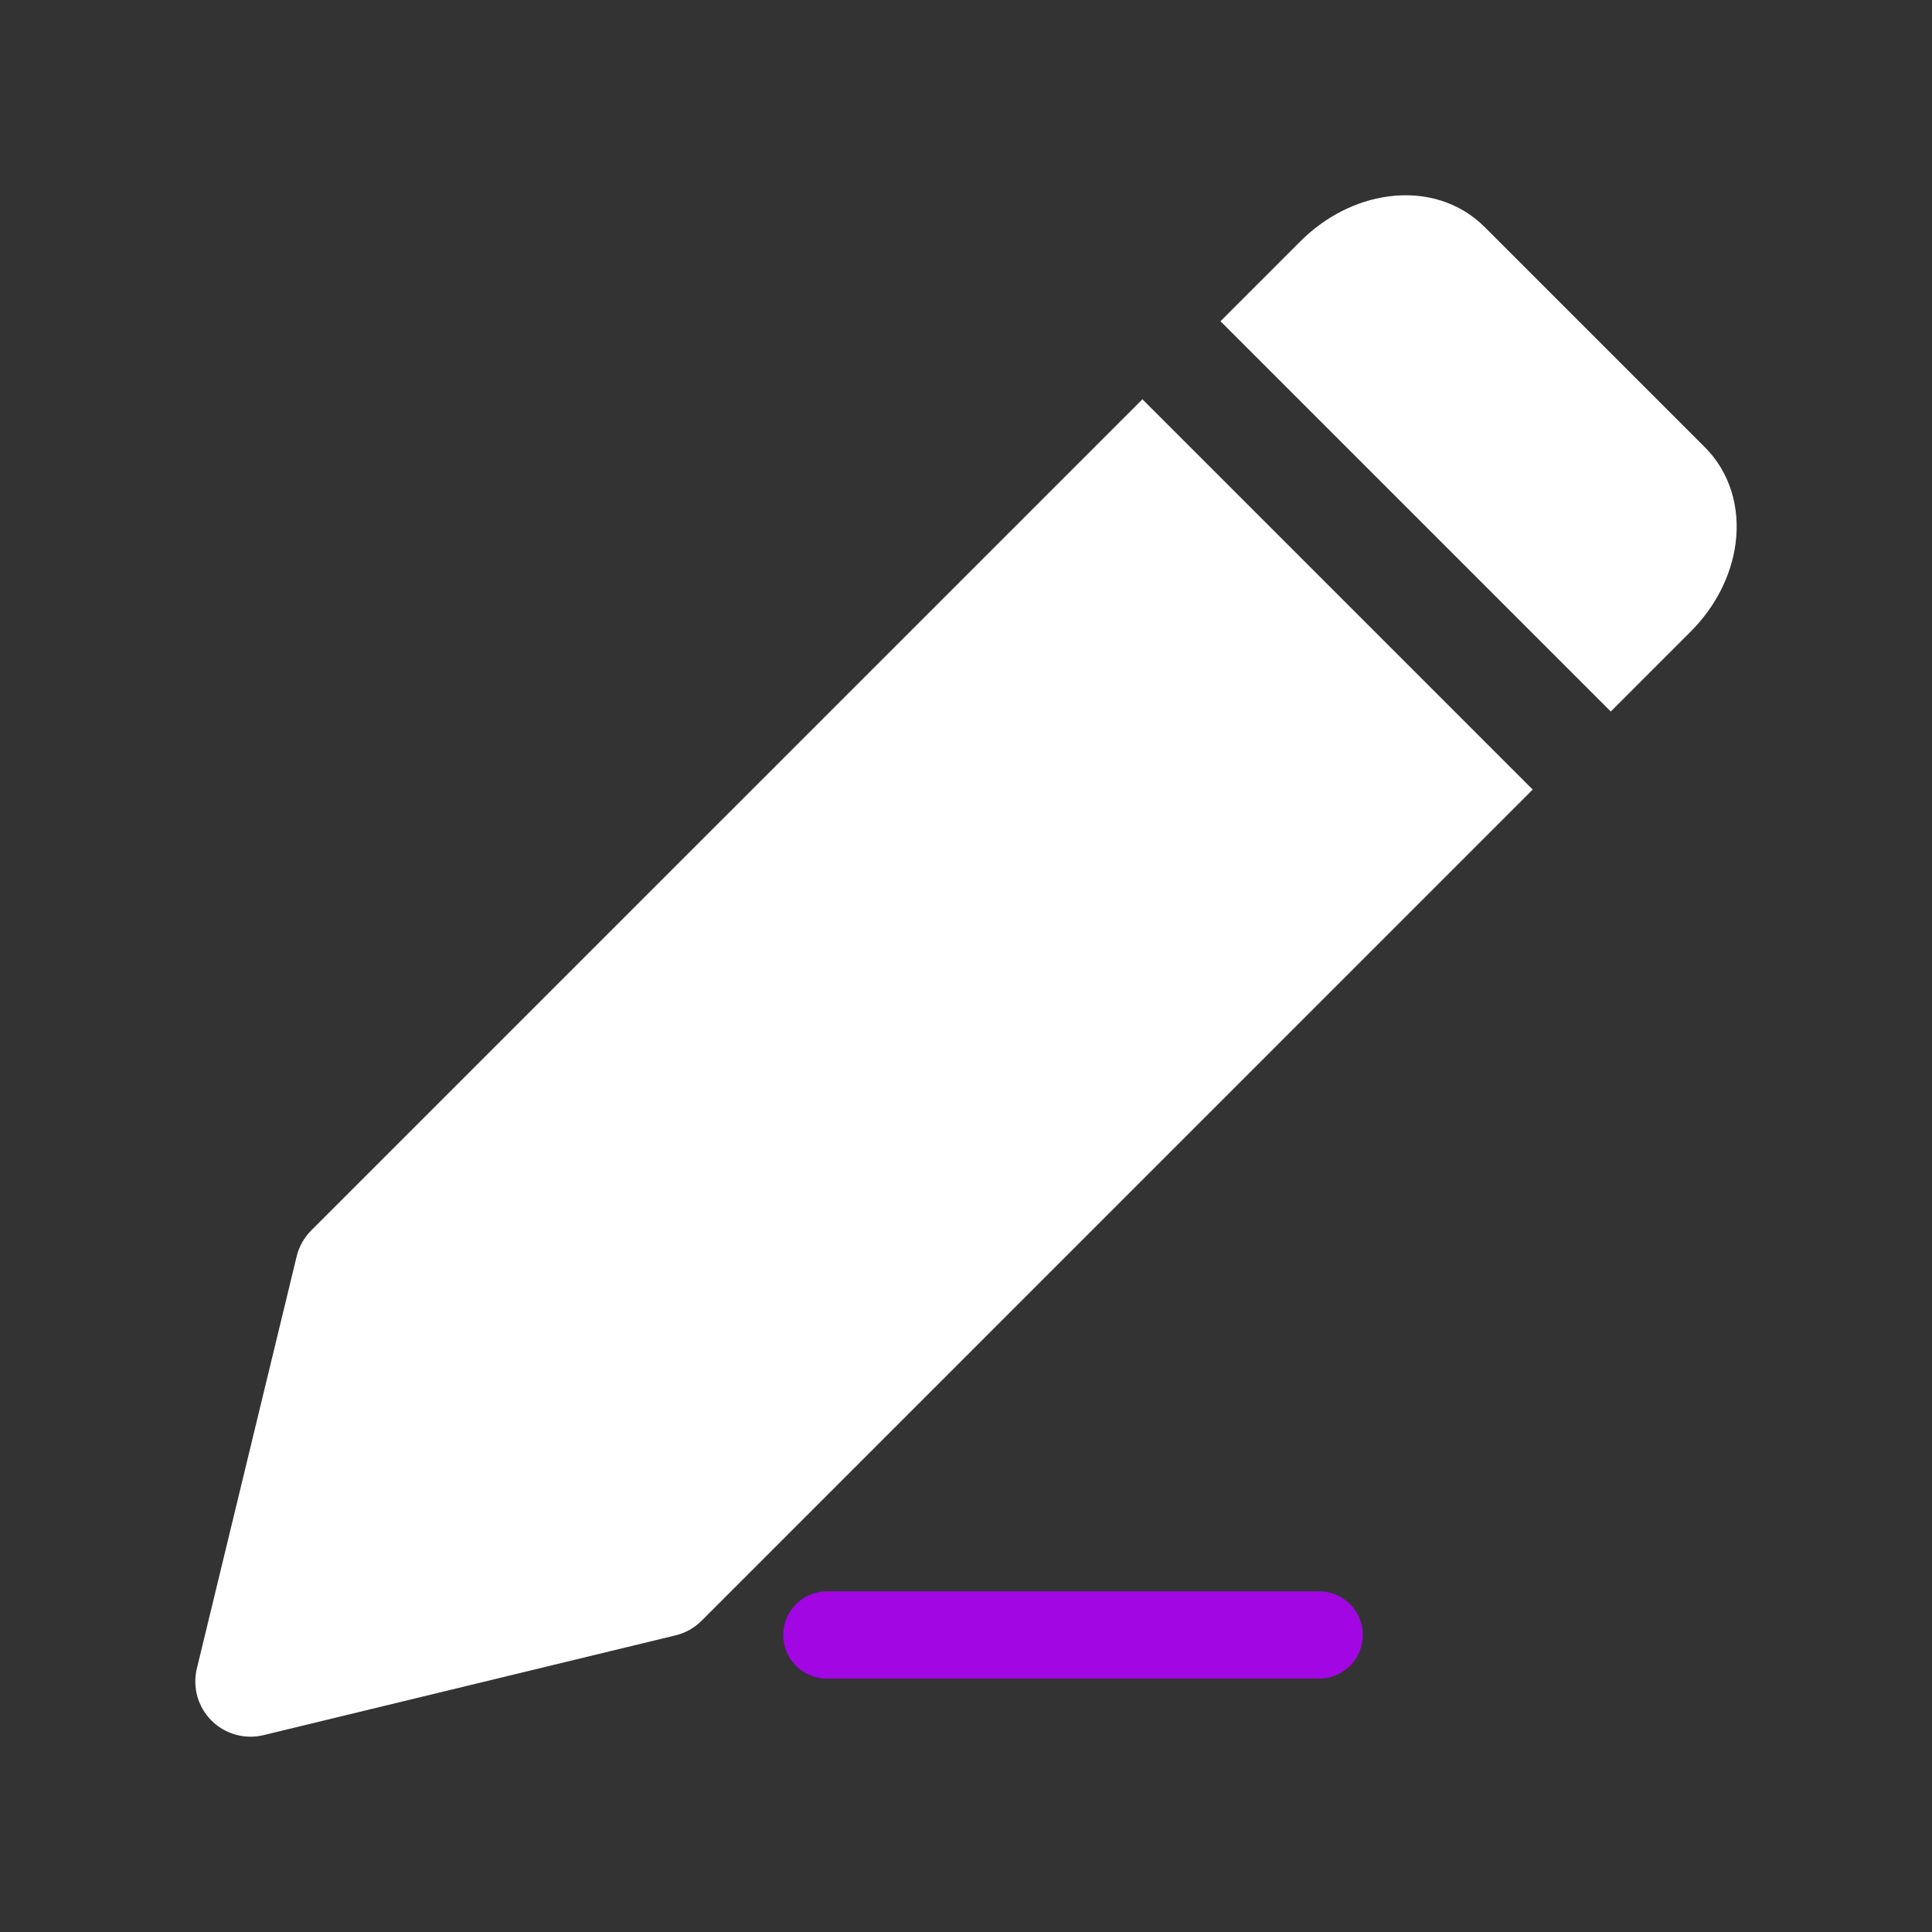 <svg xmlns="http://www.w3.org/2000/svg" xmlns:xlink="http://www.w3.org/1999/xlink" width="1080" zoomAndPan="magnify" viewBox="0 0 810 810" height="1080" preserveAspectRatio="xMidYMid meet" version="1.0"><rect x="0" y="0" width="810" height="810" fill="#333333" stroke="none"/><defs><clipPath id="2de7533fc0"><path d="M 328.375 667.184 L 571.387 667.184 L 571.387 703.758 L 328.375 703.758 Z M 328.375 667.184 " clip-rule="nonzero"/></clipPath><clipPath id="85a42a47a3"><path d="M 346.66 667.184 L 553.09 667.184 C 557.938 667.184 562.59 669.109 566.02 672.539 C 569.449 675.969 571.375 680.621 571.375 685.473 C 571.375 690.32 569.449 694.973 566.02 698.402 C 562.59 701.832 557.938 703.758 553.09 703.758 L 346.66 703.758 C 341.812 703.758 337.16 701.832 333.73 698.402 C 330.301 694.973 328.375 690.32 328.375 685.473 C 328.375 680.621 330.301 675.969 333.73 672.539 C 337.16 669.109 341.812 667.184 346.66 667.184 Z M 346.66 667.184 " clip-rule="nonzero"/></clipPath></defs><path fill="#ffffff" d="M 478.969 167.398 L 130.496 515.855 C 127.488 518.859 125.363 522.637 124.371 526.77 L 82.535 699.527 C 80.637 707.371 82.945 715.645 88.66 721.34 C 93.047 725.723 98.969 728.117 105.023 728.117 C 106.832 728.117 108.664 727.914 110.473 727.465 L 283.23 685.629 C 287.363 684.637 291.141 682.512 294.145 679.504 L 642.598 331.031 Z M 478.969 167.398 " fill-opacity="1" fill-rule="nonzero"/><path fill="#ffffff" d="M 714.852 187.582 L 622.418 95.148 C 612.199 84.934 597.578 80.211 581.961 82.379 C 568.559 84.188 555.52 90.855 545.215 101.16 L 511.695 134.676 L 675.324 298.305 L 708.84 264.785 C 719.145 254.48 725.812 241.441 727.621 228.039 C 729.723 212.535 725.066 197.801 714.852 187.582 Z M 714.852 187.582 " fill-opacity="1" fill-rule="nonzero"/><g clip-path="url(#2de7533fc0)"><g clip-path="url(#85a42a47a3)"><path fill="#a106e3" d="M 328.375 667.184 L 571.387 667.184 L 571.387 703.758 L 328.375 703.758 Z M 328.375 667.184 " fill-opacity="1" fill-rule="nonzero"/></g></g></svg>